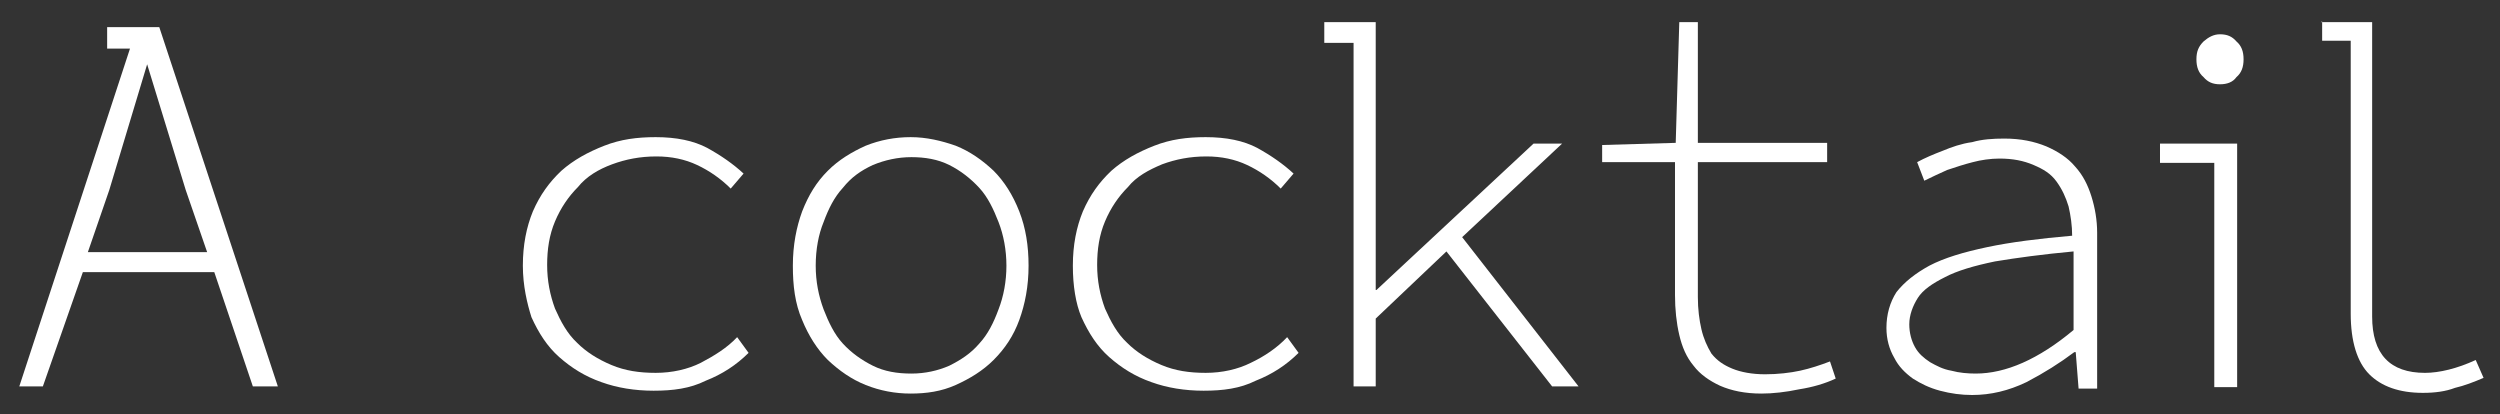 <?xml version="1.0" encoding="utf-8"?>
<!-- Generator: Adobe Illustrator 19.2.1, SVG Export Plug-In . SVG Version: 6.00 Build 0)  -->
<svg version="1.1" id="Layer_1" xmlns="http://www.w3.org/2000/svg" xmlns:xlink="http://www.w3.org/1999/xlink" x="0px" y="0px"
	 width="350px" height="58px" viewBox="0 0 350 58" style="enable-background:new 0 0 350 58;" xml:space="preserve">
<rect x="0" y="0" width="350" height="58" fill="#333333" stroke="none"/>
<style type="text/css">
	.st0{fill:#FFFFFF;}
</style>
<g>
	<path class="st0" d="M73.2,37.2c0-2.9,0.5-5.4,1.4-7.6c1-2.3,2.3-4.1,4-5.7c1.7-1.5,3.7-2.6,6-3.5s4.6-1.2,7.2-1.2
		c2.9,0,5.3,0.5,7.2,1.5c2,1.1,3.7,2.3,5.1,3.6l-1.8,2.1c-1.4-1.4-3-2.5-4.7-3.3s-3.6-1.2-5.7-1.2c-2.3,0-4.3,0.4-6.2,1.1
		s-3.6,1.7-4.8,3.2c-1.3,1.3-2.4,2.9-3.2,4.8s-1.1,3.9-1.1,6.1c0,2.2,0.4,4.2,1.1,6.1c0.8,1.8,1.7,3.5,3.1,4.8
		c1.3,1.3,2.9,2.3,4.8,3.1s3.9,1.1,6.2,1.1c2.3,0,4.5-0.5,6.3-1.4c1.9-1,3.7-2.1,5.1-3.6l1.6,2.2c-1.7,1.7-3.7,3-6,3.9
		c-2.2,1.1-4.6,1.4-7.3,1.4c-2.6,0-5.1-0.4-7.3-1.2c-2.3-0.8-4.2-2-5.9-3.5c-1.7-1.5-2.9-3.4-3.9-5.6C73.8,42.5,73.2,40,73.2,37.2z"
		/>
	<path class="st0" d="M111,37.2c0-2.9,0.5-5.4,1.3-7.6c0.9-2.3,2-4.1,3.6-5.7c1.5-1.5,3.3-2.6,5.3-3.5c2-0.8,4.1-1.2,6.3-1.2
		c2.2,0,4.3,0.5,6.3,1.2c2,0.8,3.7,2,5.3,3.5c1.5,1.5,2.7,3.4,3.6,5.7c0.9,2.3,1.3,4.8,1.3,7.6c0,2.9-0.5,5.4-1.3,7.6
		c-0.8,2.2-2,4-3.6,5.6c-1.5,1.5-3.3,2.6-5.3,3.5s-4.1,1.2-6.3,1.2c-2.2,0-4.3-0.4-6.3-1.2c-2-0.8-3.7-2-5.3-3.5
		c-1.5-1.5-2.7-3.4-3.6-5.6C111.3,42.5,111,40,111,37.2z M114.2,37.2c0,2.2,0.4,4.2,1.1,6.1c0.7,1.8,1.5,3.5,2.7,4.8
		c1.2,1.3,2.6,2.3,4.2,3.1s3.4,1.1,5.4,1.1c1.9,0,3.7-0.4,5.3-1.1c1.6-0.8,3-1.7,4.2-3.1c1.2-1.3,2-2.9,2.7-4.8
		c0.7-1.8,1.1-3.9,1.1-6.1s-0.4-4.3-1.1-6.1c-0.7-1.8-1.5-3.5-2.7-4.8c-1.2-1.3-2.6-2.4-4.2-3.2c-1.6-0.8-3.4-1.1-5.3-1.1
		s-3.7,0.4-5.4,1.1c-1.7,0.8-3,1.7-4.2,3.2c-1.2,1.3-2,2.9-2.7,4.8C114.6,32.8,114.2,34.9,114.2,37.2z"/>
	<path class="st0" d="M150.2,37.2c0-2.9,0.5-5.4,1.4-7.6c1-2.3,2.3-4.1,4-5.7c1.7-1.5,3.7-2.6,6-3.5s4.6-1.2,7.2-1.2
		c2.9,0,5.3,0.5,7.2,1.5c2,1.1,3.7,2.3,5.1,3.6l-1.8,2.1c-1.4-1.4-3-2.5-4.7-3.3s-3.6-1.2-5.7-1.2c-2.3,0-4.3,0.4-6.2,1.1
		c-1.9,0.8-3.6,1.7-4.8,3.2c-1.3,1.3-2.4,2.9-3.2,4.8s-1.1,3.9-1.1,6.1c0,2.2,0.4,4.2,1.1,6.1c0.8,1.8,1.7,3.5,3.1,4.8
		c1.3,1.3,2.9,2.3,4.8,3.1c1.9,0.8,3.9,1.1,6.2,1.1c2.3,0,4.5-0.5,6.3-1.4c1.9-0.9,3.7-2.1,5.1-3.6l1.6,2.2c-1.7,1.7-3.7,3-6,3.9
		c-2.2,1.1-4.6,1.4-7.3,1.4c-2.6,0-5.1-0.4-7.3-1.2c-2.3-0.8-4.2-2-5.9-3.5c-1.7-1.5-2.9-3.4-3.9-5.6
		C150.6,42.5,150.2,40,150.2,37.2z"/>
	<path class="st0" d="M234.5,22.7h-10.2v-2.4l10.3-0.3l0.5-16.9h2.6V20h18.1v2.7h-18.1v18.9c0,1.7,0.2,3.2,0.5,4.5
		c0.3,1.3,0.8,2.4,1.4,3.4c0.8,1,1.7,1.6,2.9,2.1c1.2,0.5,2.8,0.8,4.6,0.8c1.8,0,3.5-0.2,4.9-0.5s2.9-0.8,4.2-1.3L257,53
		c-1.5,0.7-3.2,1.2-5.1,1.5c-1.9,0.4-3.7,0.6-5.3,0.6c-2.3,0-4.2-0.4-5.8-1.1c-1.5-0.7-2.8-1.6-3.7-2.8c-1-1.2-1.6-2.6-2-4.3
		c-0.4-1.7-0.6-3.6-0.6-5.6L234.5,22.7L234.5,22.7z"/>
	<path class="st0" d="M268.4,22.7c1.1-0.6,2.3-1.1,3.6-1.6c1.2-0.5,2.6-1,4.1-1.2c1.4-0.4,2.9-0.5,4.5-0.5c2.3,0,4.2,0.4,5.9,1.1
		c1.6,0.7,3,1.6,4,2.8c1.1,1.2,1.8,2.6,2.3,4.2c0.5,1.6,0.8,3.3,0.8,5.1v21.8h-2.6l-0.4-5.1h-0.2c-2,1.5-4.2,2.9-6.7,4.2
		c-2.5,1.2-5,1.8-7.6,1.8c-1.5,0-3-0.2-4.5-0.6s-2.7-1-3.8-1.7c-1.1-0.8-2-1.7-2.6-2.9c-0.7-1.2-1.1-2.6-1.1-4.2
		c0-1.9,0.5-3.6,1.4-5c1.1-1.4,2.6-2.6,4.6-3.7c2.1-1.1,4.8-1.9,8.1-2.6c3.3-0.7,7.3-1.2,11.9-1.6c0-1.4-0.2-2.8-0.5-4.1
		c-0.4-1.3-0.9-2.4-1.7-3.5c-0.8-1.1-1.8-1.7-3.2-2.3c-1.4-0.6-2.9-0.9-4.8-0.9c-1.2,0-2.6,0.2-3.7,0.5c-1.2,0.3-2.4,0.7-3.6,1.1
		c-1.1,0.5-2.2,1-3.2,1.5 M267.3,45.4c0,1.2,0.3,2.3,0.8,3.2c0.5,0.9,1.2,1.5,2.1,2.1c0.9,0.5,1.8,1,3,1.2c1.1,0.3,2.3,0.4,3.4,0.4
		c4.2,0,8.8-2,13.7-6.1v-11c-4.3,0.4-8,0.9-11,1.4c-2.9,0.6-5.3,1.3-7,2.2c-1.8,0.9-3.1,1.8-3.8,2.9
		C267.8,42.8,267.3,44.1,267.3,45.4z"/>
	<path class="st0" d="M302.4,20.1h10.8v34.1H310V22.8h-7.6V20.1z M310.8,11.8c-1,0-1.7-0.3-2.3-1c-0.7-0.6-1-1.4-1-2.5
		s0.3-1.8,1-2.5c0.7-0.6,1.4-1,2.3-1c1,0,1.7,0.3,2.3,1c0.7,0.6,1,1.4,1,2.5s-0.3,1.9-1,2.5C312.6,11.5,311.8,11.8,310.8,11.8z"/>
	<path class="st0" d="M324.9,3.1h7.2v41.2c0,5.3,2.5,7.9,7.4,7.9c2,0,4.5-0.6,7.1-1.8l1.1,2.5c-1.4,0.6-2.7,1.1-4,1.4
		c-1.3,0.5-2.8,0.7-4.5,0.7c-3.3,0-5.8-0.9-7.5-2.6c-1.7-1.7-2.6-4.6-2.6-8.5V5.7h-4V3L324.9,3.1L324.9,3.1z"/>
	<g>
		<path class="st0" d="M22.3,3.8h-0.2l0,0H15v3h3.2L2.7,54.1H6l5.6-16H30l5.4,16h3.5L22.3,3.8z M12.3,35.3l3-8.7L20.6,9L26,26.6
			l3,8.7H12.3z"/>
	</g>
	<polygon class="st0" points="204.7,33.2 218.7,20.1 214.7,20.1 192.7,40.6 192.6,40.6 192.6,3.1 192.6,3.1 192.6,3.1 185.4,3.1 
		185.4,6 189.5,6 189.5,54.1 192.6,54.1 192.6,44.6 202.5,35.2 217.3,54.1 221,54.1 	"/>
</g>
</svg>
